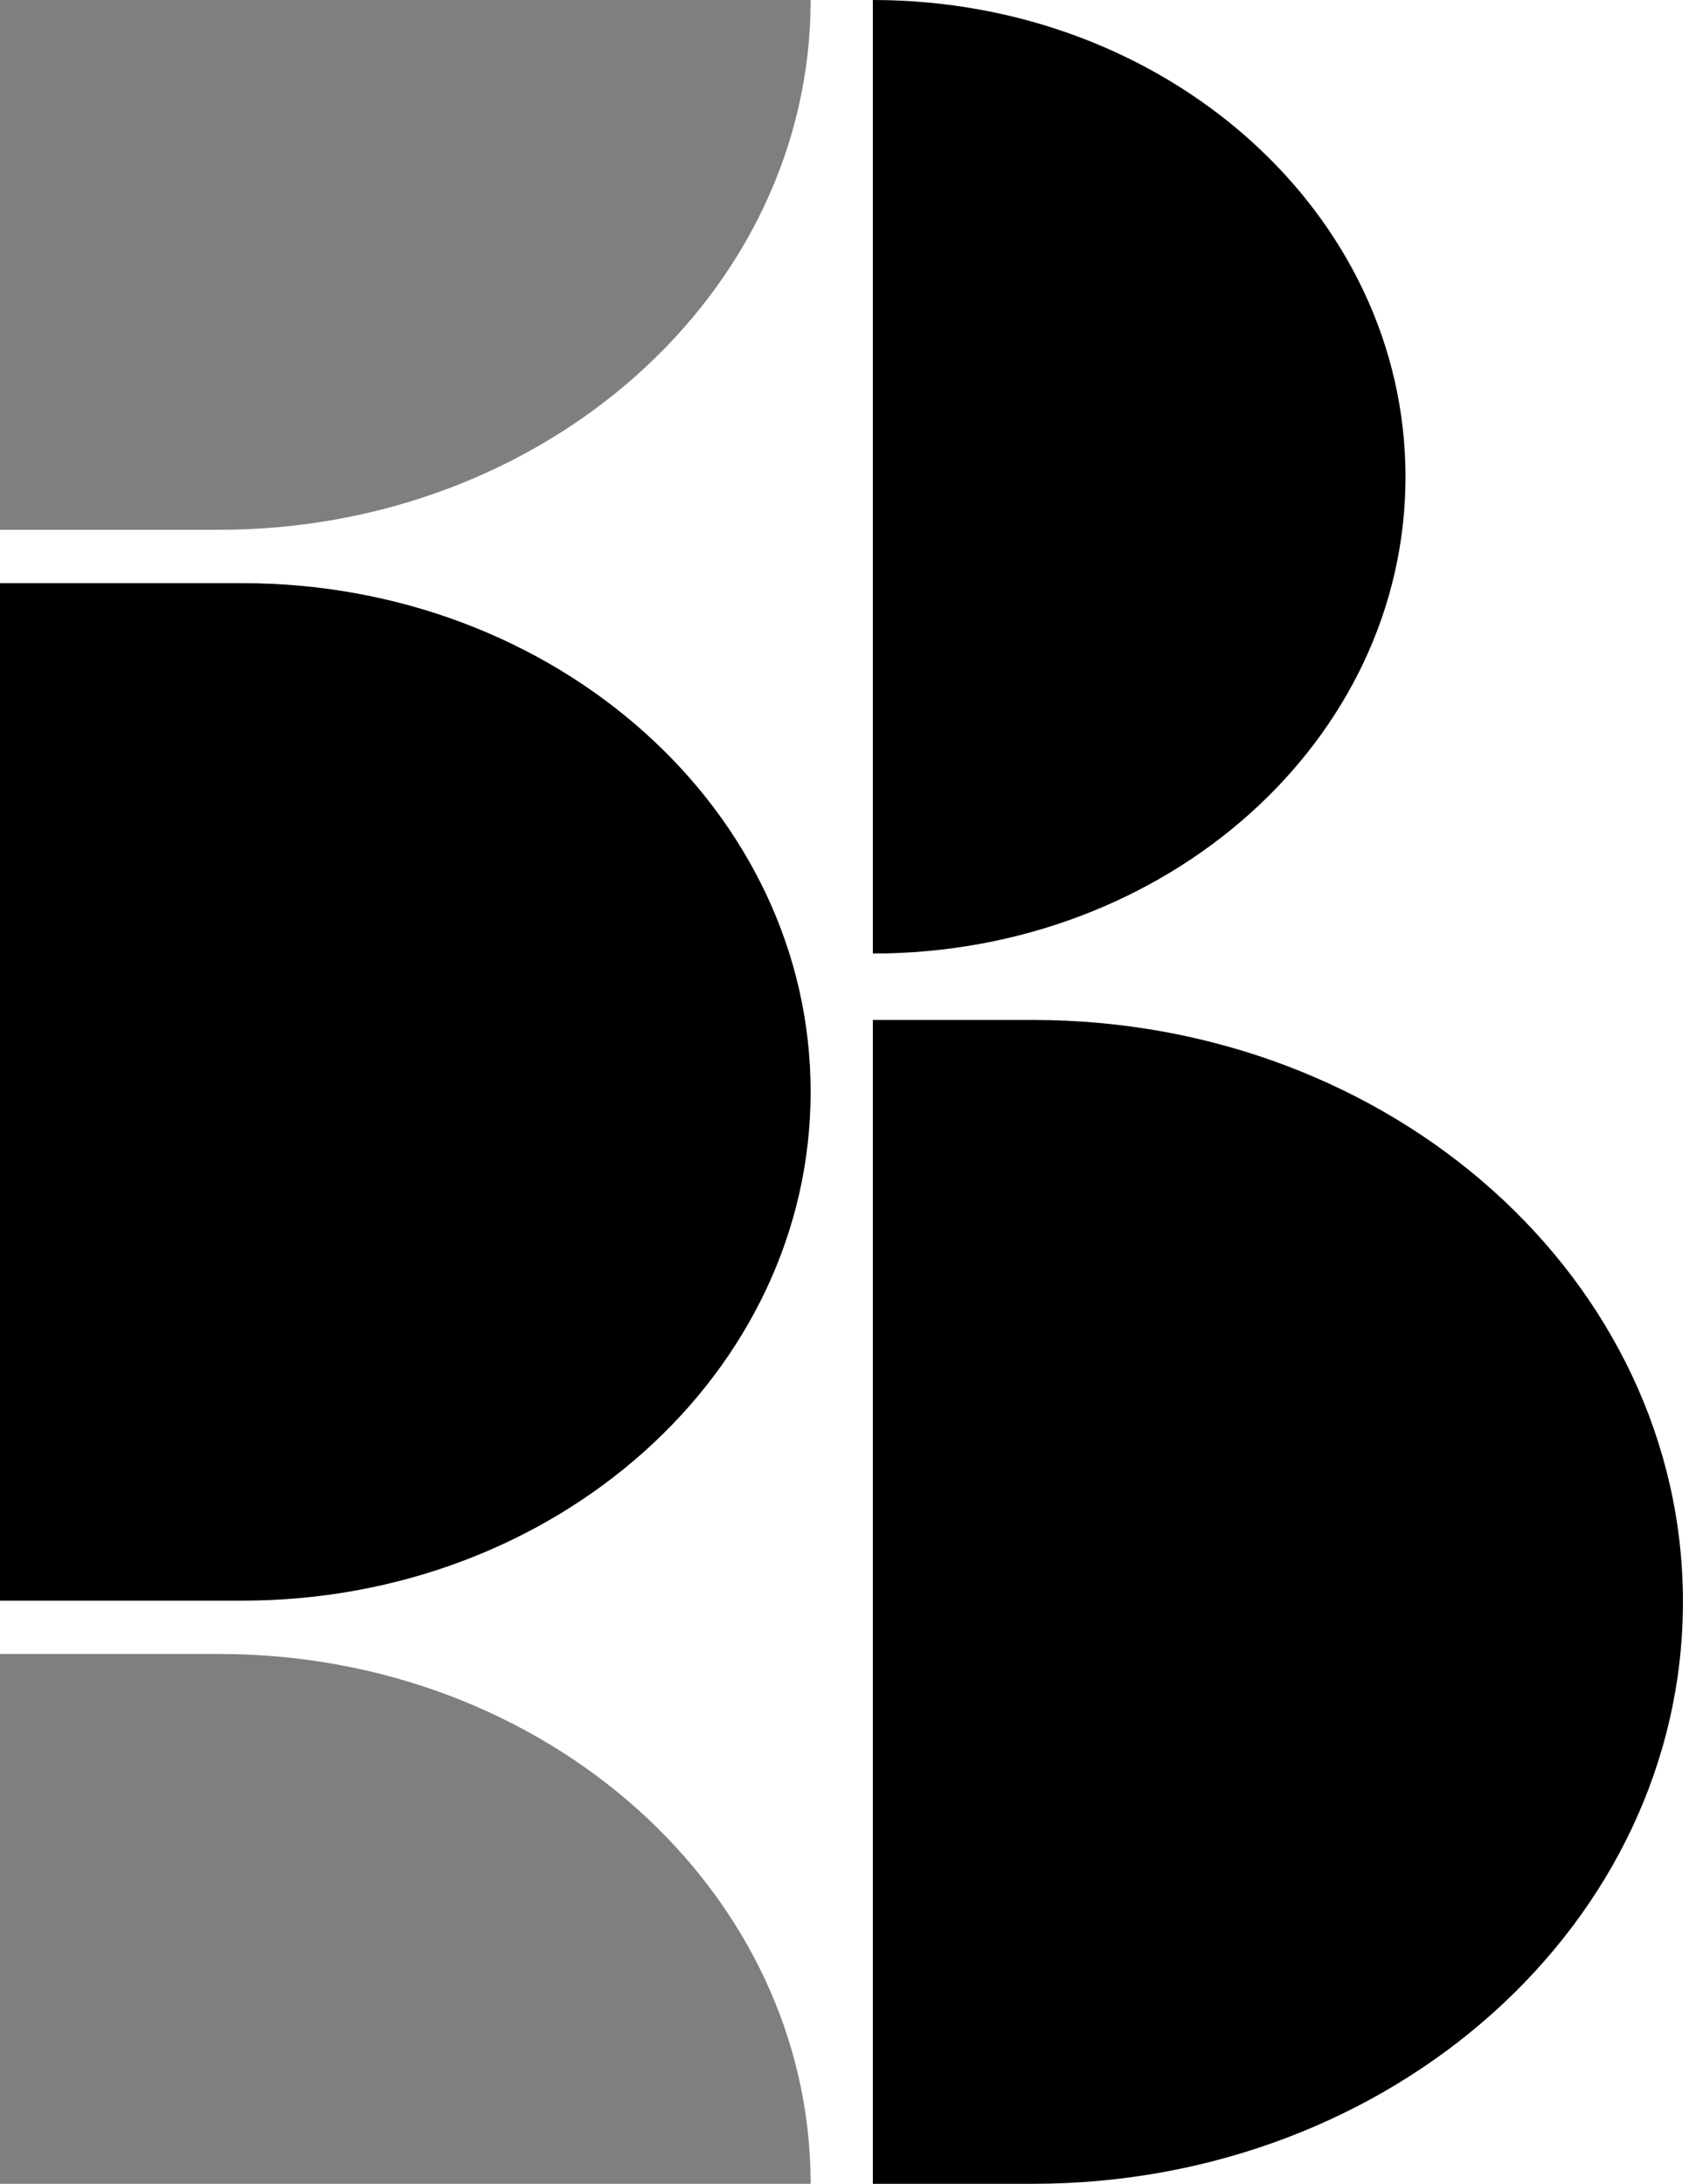 <svg width="41" height="53" viewBox="0 0 41 53" fill="none" xmlns="http://www.w3.org/2000/svg">
<style>
    @media (prefers-color-scheme: dark) {
      .dark-white { fill: rgba(255,255,255,1.0); }
      .dark-grey { fill: rgba(255,255,255,.75); }
    }
</style>
<path d="M40.853 38.874C40.853 31.078 33.803 24.754 25.075 24.754H21.188V53H25.075C33.789 53 40.853 46.675 40.853 38.874Z" fill="black" class="dark-white"/>
<path d="M34.118 11.573C34.118 5.179 28.332 0 21.188 0V23.142C28.332 23.142 34.118 17.963 34.118 11.573Z" fill="black" class="dark-white"/>
<path d="M19.678 53C19.678 45.895 13.248 40.141 5.315 40.141H-0.001V53H19.678Z" fill="rgba(0,0,0,0.5)" class="dark-grey"/>
<path d="M19.678 0H-0.001V12.858H5.315C13.248 12.858 19.678 7.1 19.678 0Z" fill="rgba(0,0,0,0.5)" class="dark-grey"/>
<path d="M19.678 26.498C19.678 19.678 13.502 14.153 5.884 14.153H-0.001V38.847H5.884C13.502 38.847 19.678 33.317 19.678 26.498Z" fill="black" class="dark-white"/>
</svg>
